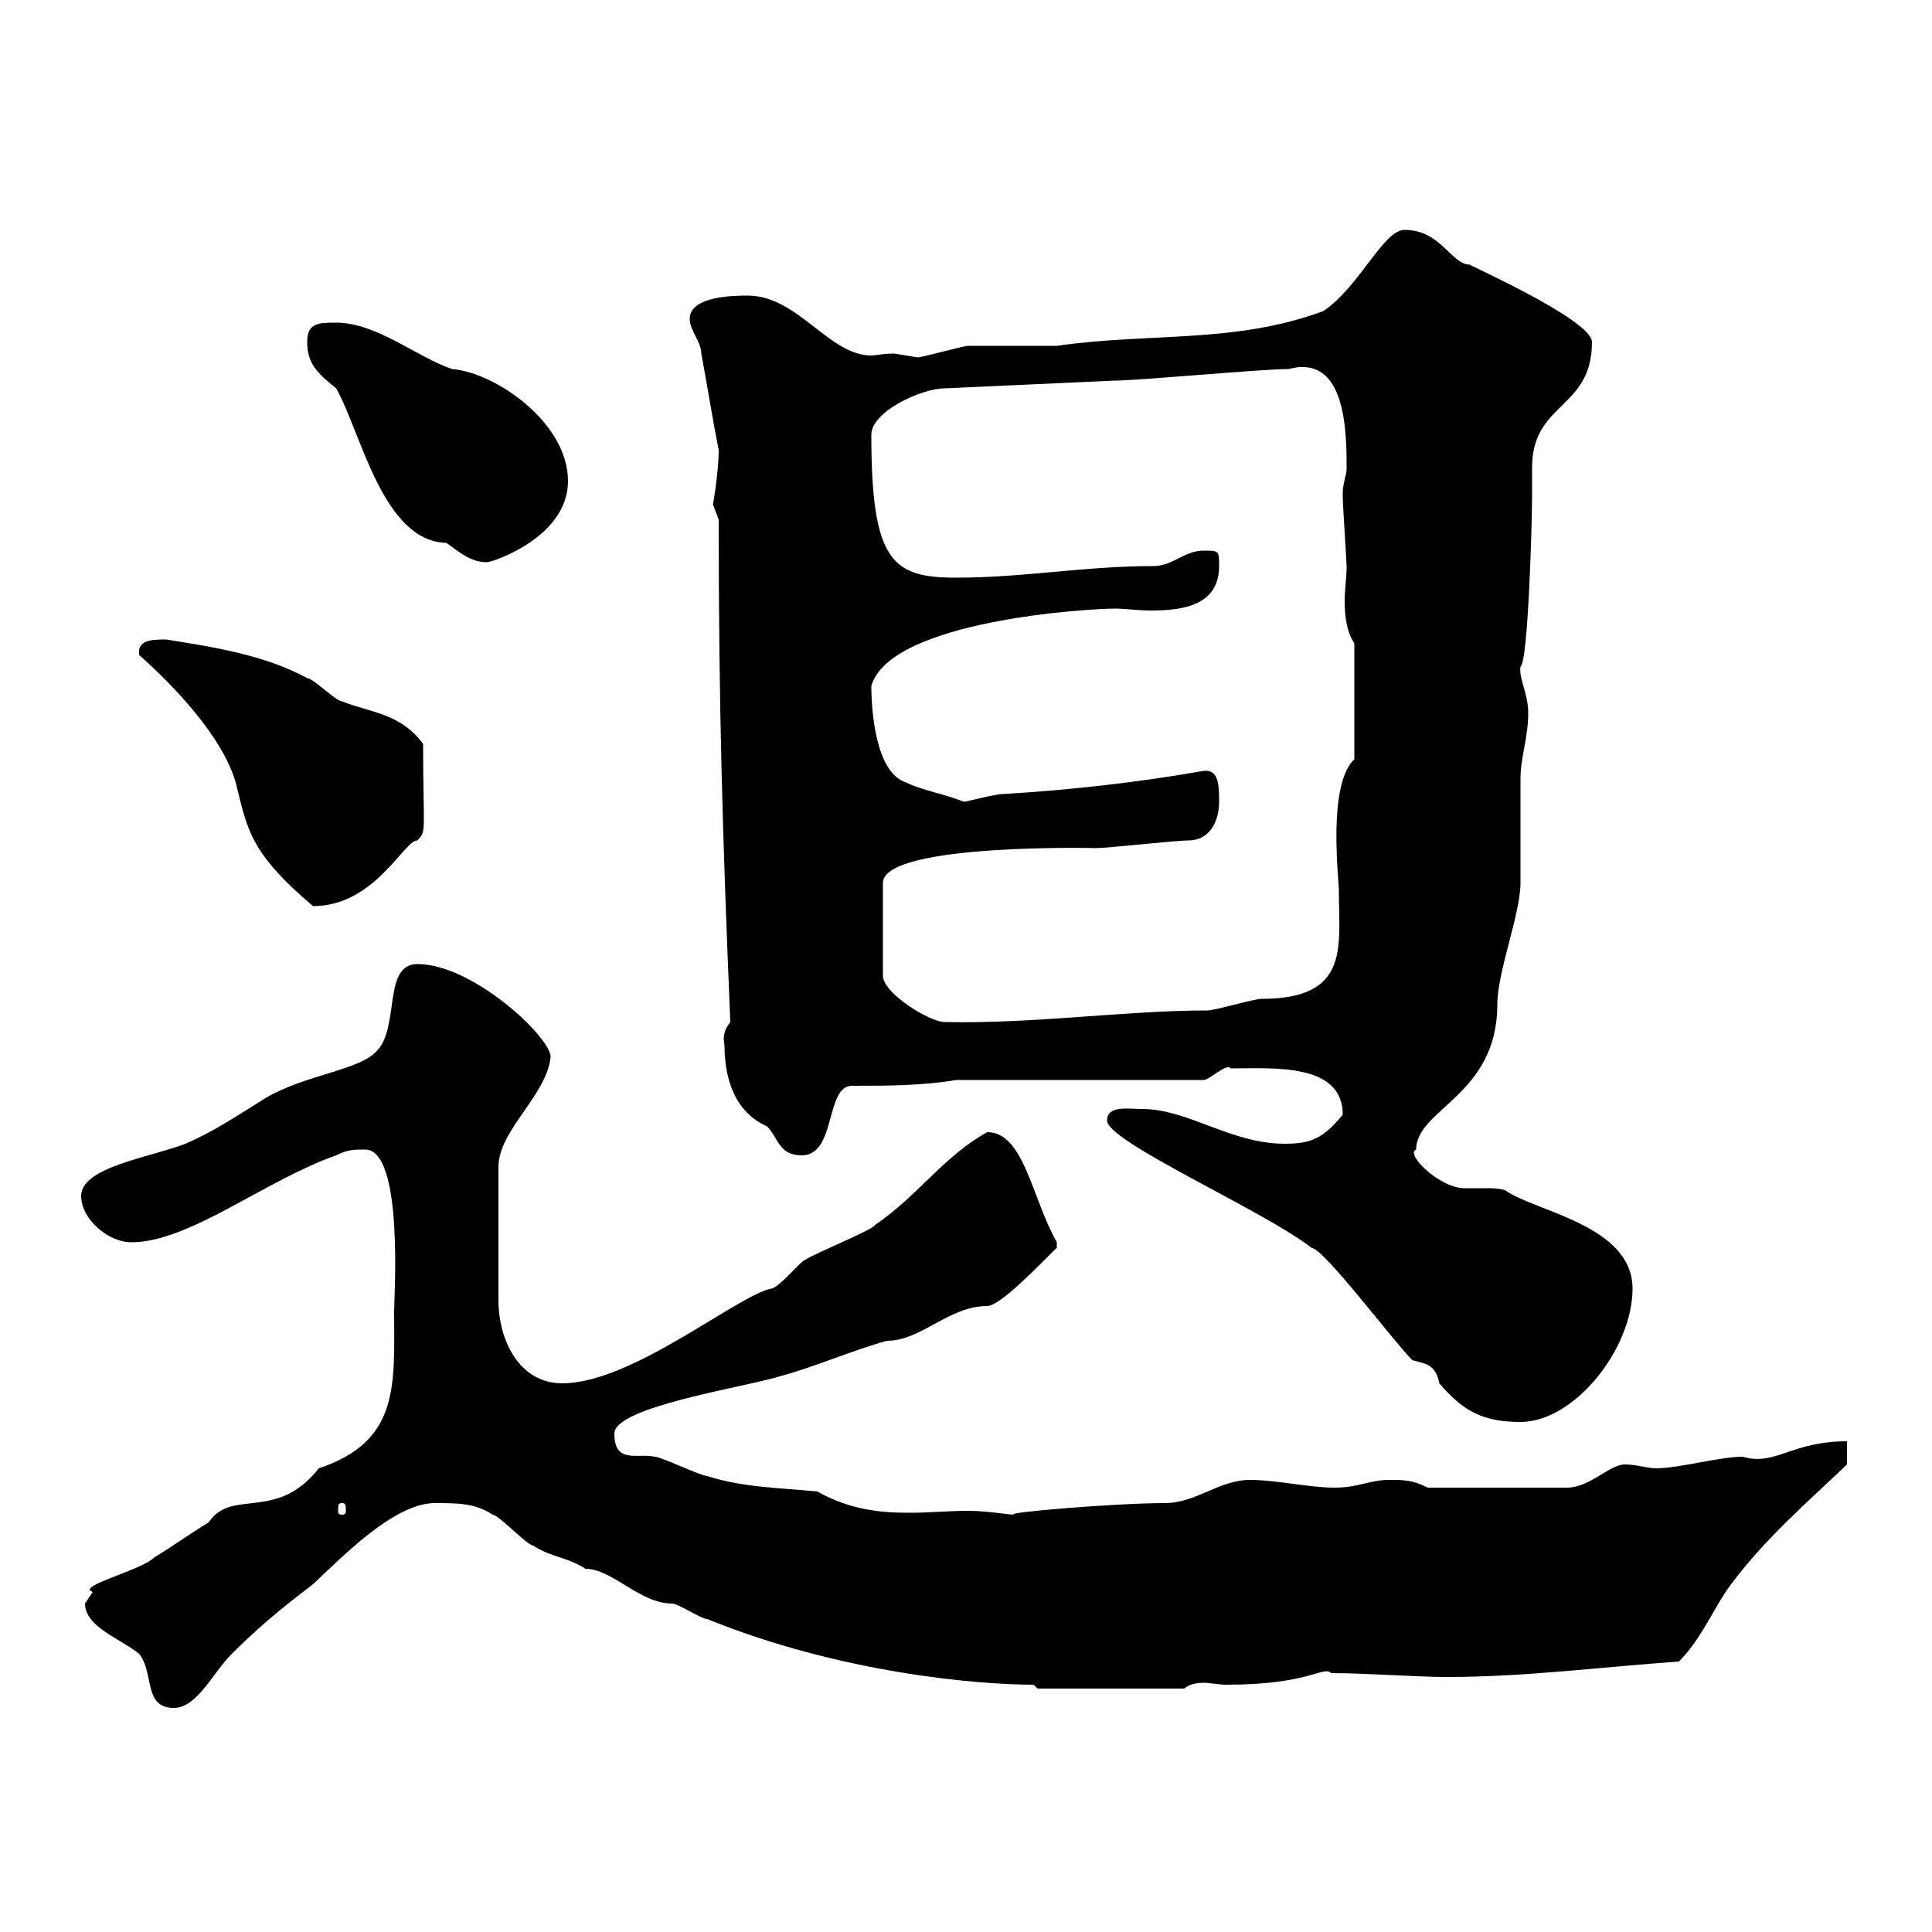 <svg xmlns="http://www.w3.org/2000/svg" xmlns:xlink="http://www.w3.org/1999/xlink" width="300" height="300"><path d="M13.20 249C13.20 252.60 18.60 254.40 21.60 256.80C24 259.80 22.20 265.20 27 265.20C30.60 265.20 33 259.80 36 256.80C41.40 251.40 45.90 248.10 48.60 246C53.10 241.80 61.20 233.40 67.50 233.40C71.10 233.40 73.80 233.40 76.50 235.20C77.40 235.20 81.90 240 82.80 240C85.50 241.80 88.20 241.80 90.90 243.60C95.10 243.60 99.30 249 104.40 249C105.30 249 108.90 251.40 109.80 251.40C130.50 259.80 151.80 261.60 160.50 261.60L161.10 262.20L183.90 262.20C184.50 261.60 185.70 261.30 186.90 261.30C187.80 261.30 189.30 261.60 190.50 261.60C203.40 261.60 205.50 258.60 206.70 259.80C212.40 259.80 219.60 260.40 224.70 260.40C236.70 260.40 248.10 258.90 260.70 258C264.30 254.40 266.10 249.60 268.80 246C274.20 238.80 280.50 233.40 286.80 227.40L286.80 223.80C278.10 223.80 275.70 227.70 270.60 226.20C267 226.20 260.70 228 257.10 228C255.90 228 254.10 227.40 252.30 227.40C249.90 227.40 246.90 231 243.30 231L221.70 231C219.30 229.80 218.10 229.80 215.70 229.80C212.70 229.80 210.90 231 207.30 231C203.10 231 198.30 229.80 194.10 229.80C189.30 229.80 185.70 233.40 180.90 233.40C173.10 233.40 155.40 234.90 157.50 235.20C156.60 235.20 153.30 234.60 150.30 234.60C147.30 234.60 144.30 234.90 141.30 234.90C137.10 234.90 132.30 234.60 126.90 231.60C120.90 231 115.50 231 109.80 229.20C108.90 229.20 102.60 226.20 101.70 226.20C99 225.60 95.40 227.40 95.40 222.60C95.40 218.40 115.80 215.40 121.50 213.60C126.90 212.10 132.30 209.70 137.70 208.20C143.10 208.20 147.30 202.80 153.30 202.80C155.70 202.80 164.10 193.50 164.10 193.80C164.10 193.80 164.10 193.80 164.10 192.90C160.20 186 159 175.80 153.30 175.80C146.70 179.40 142.50 185.70 135.90 190.20C135.30 191.10 126.30 194.70 125.10 195.60C124.50 195.60 120.90 200.10 119.70 200.10C114.30 201.30 98.10 214.80 87.30 214.80C80.70 214.80 77.40 208.20 77.40 201.90L77.40 181.20C77.40 175.50 84.90 170.10 85.50 164.10C85.50 161.10 73.50 149.70 64.80 149.70C59.40 149.70 62.10 159.60 58.50 163.20C55.80 166.20 47.70 166.80 41.40 170.40C36.60 173.40 33 175.80 28.80 177.60C23.40 179.70 12.60 181.20 12.60 185.70C12.60 189.30 16.80 192.90 20.40 192.90C29.40 192.90 41.10 183.30 52.20 179.40C54 178.50 54.90 178.50 56.70 178.50C62.70 178.50 61.20 201.30 61.20 203.70C61.20 215.10 62.10 223.80 49.50 228C42.90 236.40 36 231 32.40 236.40C29.40 238.20 27 240 24 241.80C21.90 243.90 11.70 246.30 14.40 247.20C14.40 247.20 13.20 249 13.20 249ZM53.10 233.40C53.70 233.40 53.70 233.70 53.70 234.60C53.70 234.90 53.70 235.20 53.10 235.20C52.50 235.20 52.50 234.90 52.50 234.60C52.50 233.70 52.50 233.40 53.10 233.40ZM171.90 174C171.90 177.30 196.50 188.10 203.70 193.80C205.50 193.80 216.30 208.20 219.30 211.20C221.40 211.80 222.90 211.80 223.50 214.80C227.10 219 230.10 220.80 236.10 220.80C244.50 220.80 253.50 209.40 253.50 200.10C253.50 190.20 238.20 188.10 233.70 184.80C232.50 184.50 231.90 184.50 230.70 184.50C229.50 184.50 228.60 184.50 227.40 184.50C223.50 184.50 218.10 179.10 219.90 178.50C219.90 172.20 232.50 170.10 232.50 156C232.50 150.90 236.10 141.90 236.10 137.10C236.10 135.30 236.10 122.70 236.10 120.90C236.10 117.60 237.30 114.60 237.30 110.70C237.30 107.70 235.80 105.30 236.10 103.50C237.30 102.90 237.90 80.70 237.90 77.10C237.90 75.90 237.90 74.10 237.90 72.60C237.90 62.40 247.20 63.60 247.20 53.10C247.20 49.50 225.90 40.20 228.30 41.10C225.30 41.10 223.80 35.70 218.10 35.70C214.80 35.70 211.20 44.40 205.50 48.30C191.70 53.40 178.80 51.60 164.10 53.70C162.90 53.70 151.50 53.70 150.30 53.70C149.70 53.70 143.10 55.50 142.50 55.50C142.50 55.50 138.90 54.90 138.90 54.90C137.10 54.90 135.90 55.20 135.30 55.20C128.70 55.20 123.90 45.90 116.10 45.90C114.30 45.90 107.10 45.90 107.10 49.50C107.10 51.30 108.90 53.10 108.90 54.90C109.80 59.70 110.70 65.40 111.60 69.90C111.60 73.20 110.70 78.60 110.70 78.30C110.70 78.30 111.60 80.70 111.60 80.70C111.60 110.10 112.20 129.90 113.40 158.70C112.50 159.90 112.20 160.80 112.50 162.30C112.50 166.80 113.70 172.50 119.10 174.90C120.90 176.70 120.90 179.40 124.50 179.40C129.90 179.40 128.10 168.60 132.30 168.60C137.70 168.60 143.10 168.60 148.50 167.70L186.90 167.70C187.80 167.70 190.50 165 191.10 165.90C197.70 165.90 208.50 165 208.50 173.10C205.50 176.70 203.70 177.60 199.50 177.60C191.10 177.60 184.50 172.20 177.30 172.20C175.20 172.20 171.90 171.60 171.90 174ZM184.50 130.50C188.10 130.50 189.30 127.20 189.30 124.50C189.30 122.10 189.30 119.40 186.90 119.70C176.70 121.50 165.90 122.70 155.70 123.30C154.50 123.30 150 124.50 149.70 124.50C146.70 123.30 143.10 122.70 140.70 121.50C135.90 120 135.30 110.10 135.30 106.50C138.30 96.30 169.20 94.50 173.10 94.50C174.60 94.50 176.70 94.80 178.80 94.80C183.90 94.80 189.30 93.90 189.30 87.90C189.30 85.50 189.30 85.50 186.90 85.50C183.90 85.50 182.10 87.90 179.10 87.90C168.30 87.90 159 89.70 148.50 89.70C138.60 89.70 135.30 87.30 135.30 67.50C135.30 63.90 143.10 60.30 146.70 60.30L173.10 59.10C176.70 59.10 195.90 57.30 200.10 57.30C209.10 54.90 209.10 67.20 209.10 72.90C209.10 73.50 208.50 75.30 208.50 76.50C208.50 77.10 208.50 77.10 208.50 77.10C208.50 78.30 209.10 87.30 209.10 87.90C209.10 89.70 208.80 91.50 208.80 93.30C208.80 95.70 209.10 98.10 210.30 99.90L210.30 117.90C206.10 121.80 207.90 136.50 207.90 138.30C207.90 147 209.70 155.10 195.90 155.10C194.70 155.10 188.70 156.90 187.50 156.90C174.90 156.90 160.50 159 146.70 158.70C144.30 158.70 137.10 154.20 137.10 151.50L137.10 137.10C137.10 130.80 171.60 131.70 170.10 131.70C171.90 131.70 182.70 130.50 184.50 130.50ZM21.60 101.70C27 106.50 34.50 114.30 36.60 121.50C38.40 128.70 38.70 132.30 48.60 140.70C58.20 140.70 62.70 130.50 64.80 130.50C66.30 129 65.70 129.30 65.70 115.50C62.10 110.70 57.60 110.70 53.10 108.90C52.20 108.90 48.60 105.30 47.70 105.30C41.10 101.70 33.30 100.50 25.80 99.30C23.70 99.30 21.30 99.30 21.60 101.70ZM47.70 53.10C47.70 56.40 49.20 57.90 52.20 60.30C56.10 67.20 59.40 84 69.30 84.30C71.10 85.50 72.90 87.30 75.60 87.30C76.50 87.30 88.20 83.40 88.20 74.70C88.20 65.70 77.10 57.90 70.20 57.30C64.80 55.50 58.50 50.10 52.20 50.10C49.50 50.10 47.70 50.10 47.70 53.10Z"/></svg>